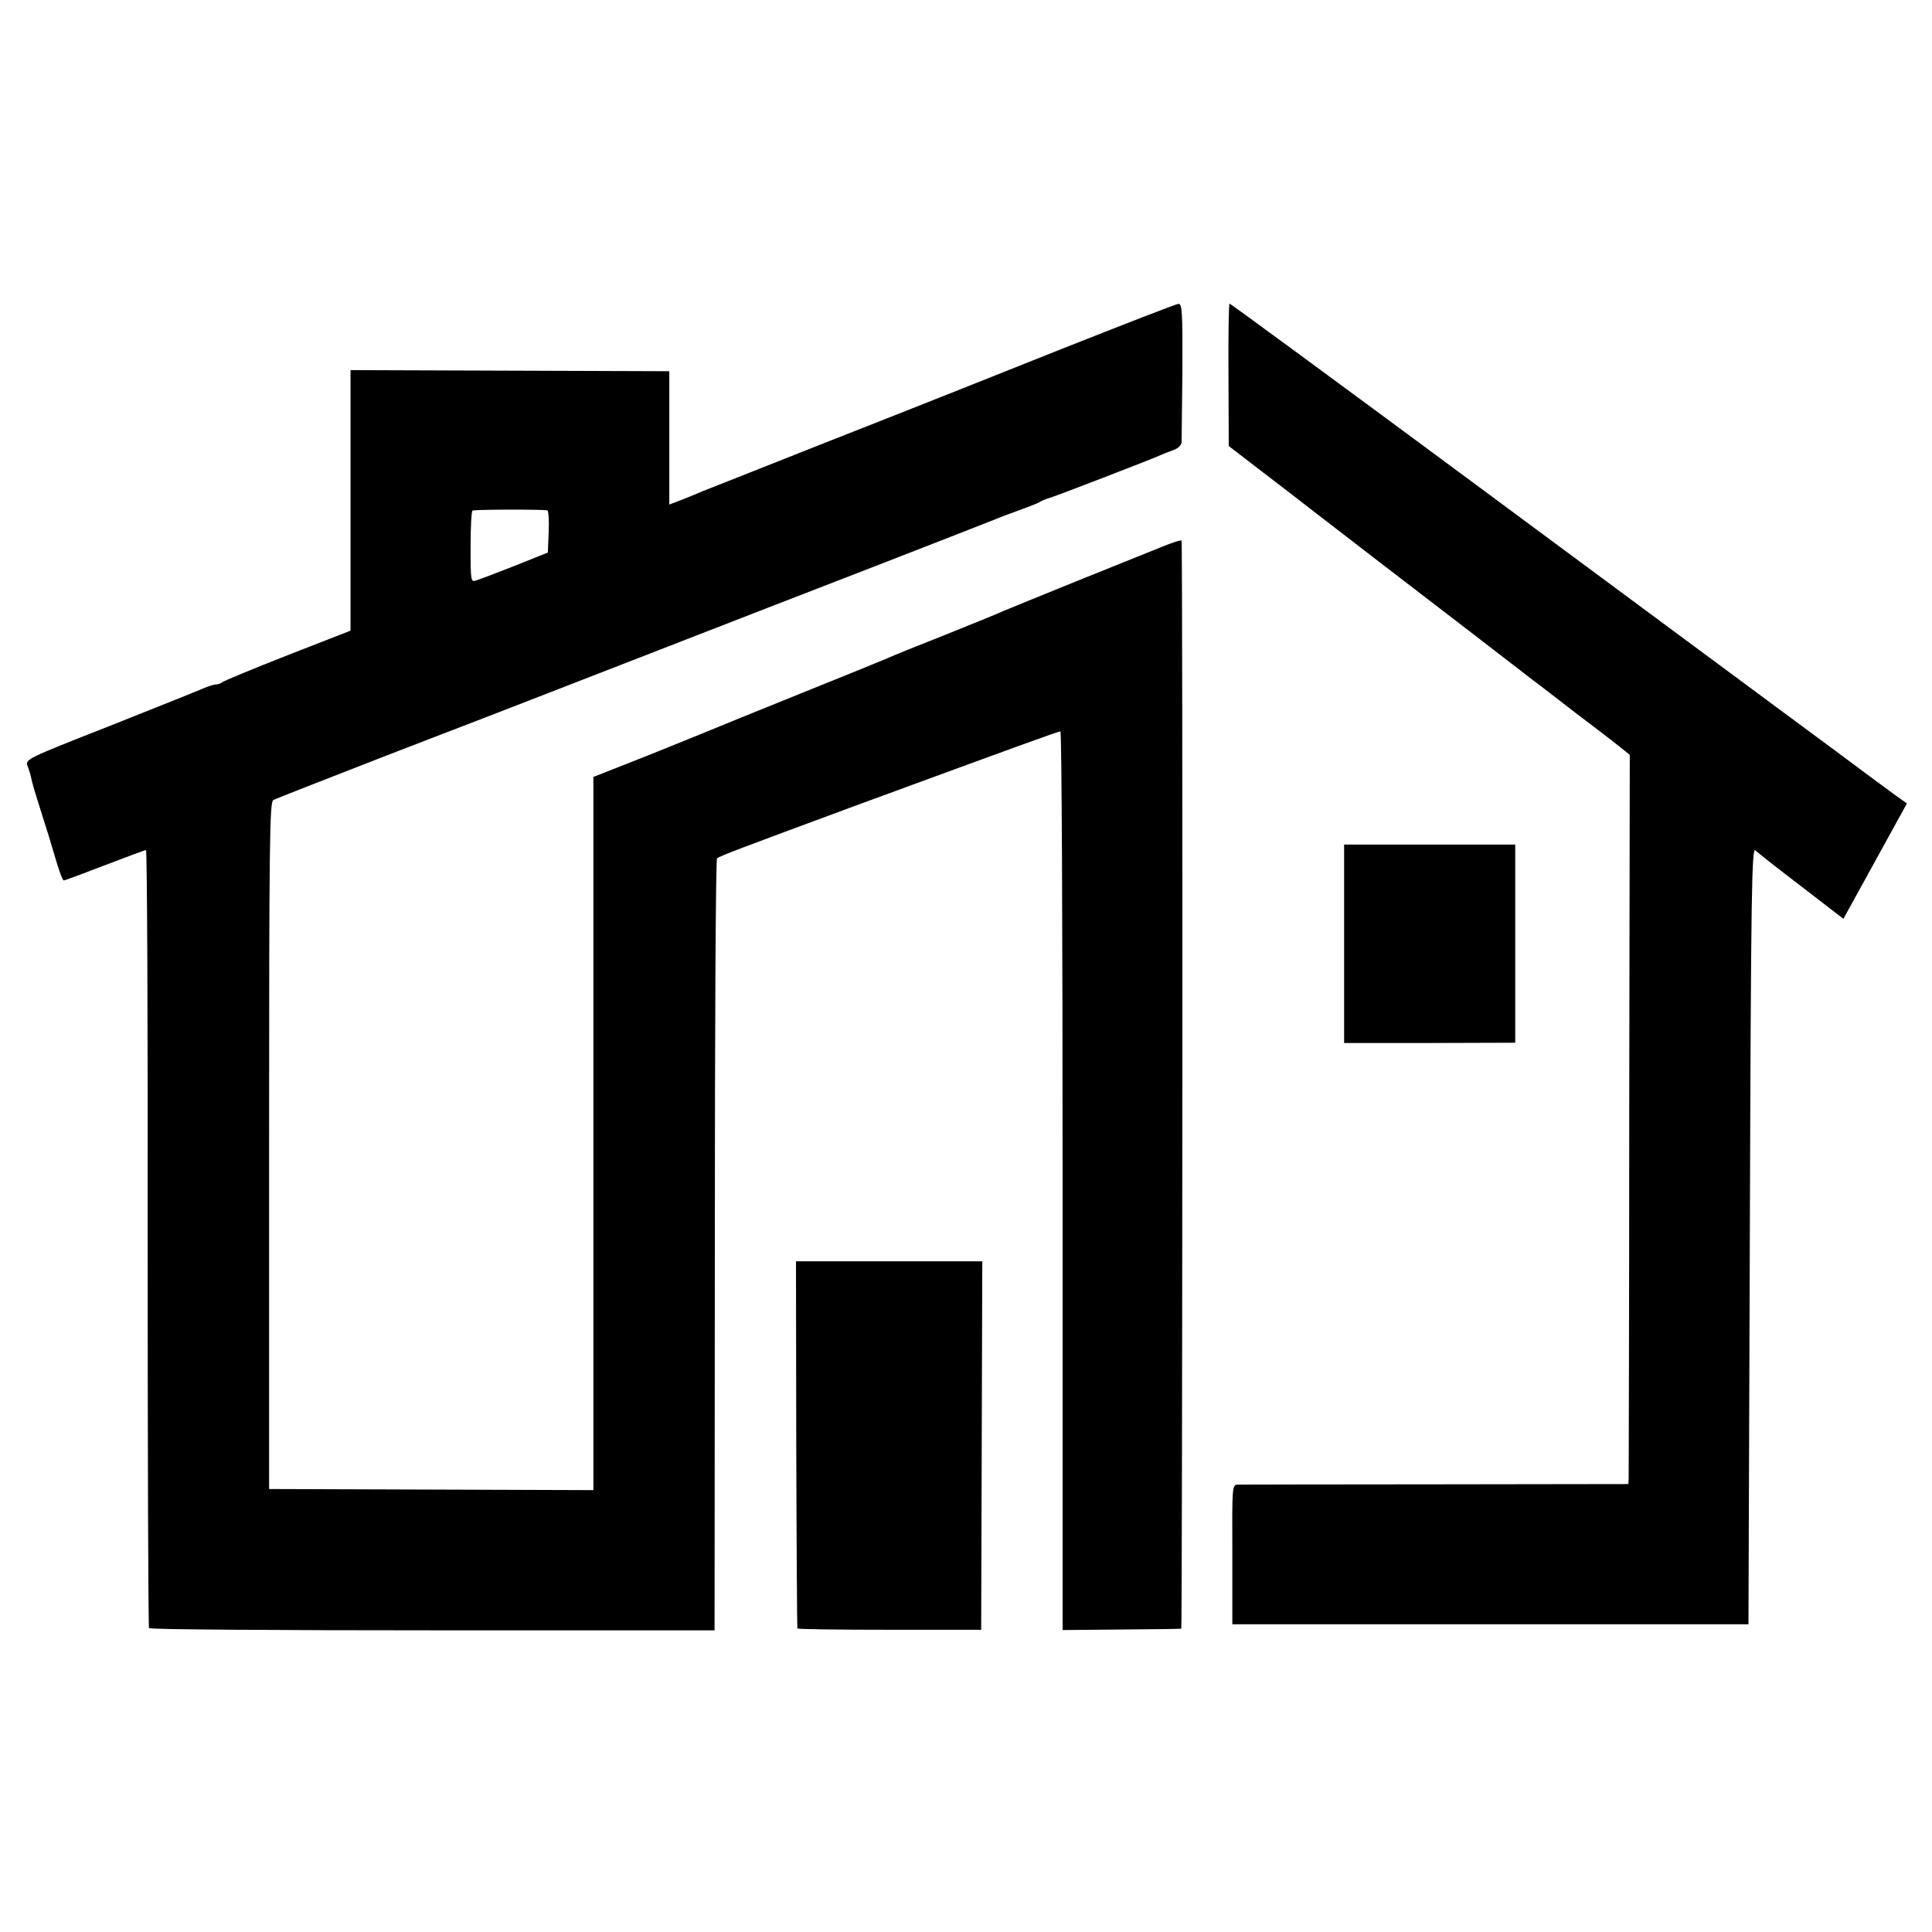<?xml version="1.0" standalone="no"?>
<!DOCTYPE svg PUBLIC "-//W3C//DTD SVG 20010904//EN"
 "http://www.w3.org/TR/2001/REC-SVG-20010904/DTD/svg10.dtd">
<svg version="1.0" xmlns="http://www.w3.org/2000/svg"
 width="700pt" height="700pt" viewBox="0 0 700 700"
 preserveAspectRatio="xMidYMid meet">
<g transform="translate(0,700) scale(0.1,-0.1)"
fill="#000000" stroke="none">
<path d="M3855 5739 c-220 -88 -600 -239 -845 -335 -245 -97 -454 -180 -465
-184 -11 -5 -42 -18 -70 -29 l-50 -19 0 242 0 241 -577 2 -578 2 0 -472 0
-472 -228 -89 c-125 -49 -231 -93 -237 -98 -5 -4 -15 -8 -23 -8 -8 0 -28 -7
-45 -14 -18 -8 -170 -69 -339 -136 -305 -120 -307 -121 -298 -146 5 -13 12
-35 14 -47 2 -12 17 -62 33 -112 16 -49 40 -127 53 -172 13 -46 27 -83 31 -83
4 0 71 25 149 55 78 30 145 55 149 55 4 0 7 -633 6 -1406 0 -773 2 -1409 5
-1413 3 -5 465 -8 1027 -8 l1022 0 1 1396 c0 767 3 1398 8 1401 11 9 83 36
502 191 580 213 734 269 742 269 5 0 8 -733 8 -1628 l0 -1628 213 2 c116 1
214 2 217 3 4 1 6 3924 1 3942 0 4 -34 -7 -73 -23 -40 -16 -179 -72 -308 -124
-129 -52 -248 -101 -265 -108 -16 -8 -111 -46 -210 -86 -99 -39 -193 -77 -210
-85 -16 -7 -160 -66 -320 -130 -159 -64 -303 -123 -320 -130 -16 -7 -119 -48
-227 -92 l-198 -78 0 -1292 0 -1292 -587 2 -588 2 0 1244 c0 1095 2 1245 15
1252 8 5 209 83 445 175 237 91 457 176 490 189 33 13 427 166 875 340 448
173 824 320 835 325 11 4 43 16 70 26 28 10 55 21 60 24 6 4 21 11 35 15 25 7
367 139 405 156 11 5 32 13 48 19 15 5 27 17 28 27 0 10 2 127 3 261 1 211 -1
242 -14 241 -8 0 -195 -73 -415 -160z m-1872 -588 c4 -1 7 -35 5 -77 l-3 -76
-120 -48 c-66 -26 -129 -50 -140 -53 -19 -7 -20 -2 -20 121 0 70 3 129 7 132
5 4 241 5 271 1z"/>
<path d="M4451 5642 l1 -258 130 -100 c71 -54 138 -106 148 -114 10 -8 130
-100 266 -205 228 -175 486 -373 559 -430 17 -12 86 -66 155 -119 69 -52 130
-99 135 -103 6 -5 21 -17 35 -28 l25 -20 -2 -1300 c0 -715 -2 -1309 -2 -1321
l-1 -21 -697 -1 c-384 0 -707 -1 -718 -1 -21 -1 -21 -6 -20 -253 l0 -253 935
0 935 0 5 1409 c4 1253 7 1408 20 1395 8 -8 83 -67 167 -131 l152 -117 92 167
c51 92 102 186 115 209 l23 42 -42 30 c-60 44 -74 54 -231 171 -78 58 -211
156 -296 219 -85 63 -543 402 -1017 753 -474 351 -865 638 -868 638 -3 0 -5
-116 -4 -258z"/>
<path d="M4870 3581 l0 -360 310 0 310 1 0 359 0 359 -310 0 -310 0 0 -359z"/>
<path d="M2885 1768 c1 -365 3 -665 4 -668 0 -3 151 -5 334 -5 l332 0 2 668 2
667 -338 0 -337 0 1 -662z"/>
</g>
</svg>
